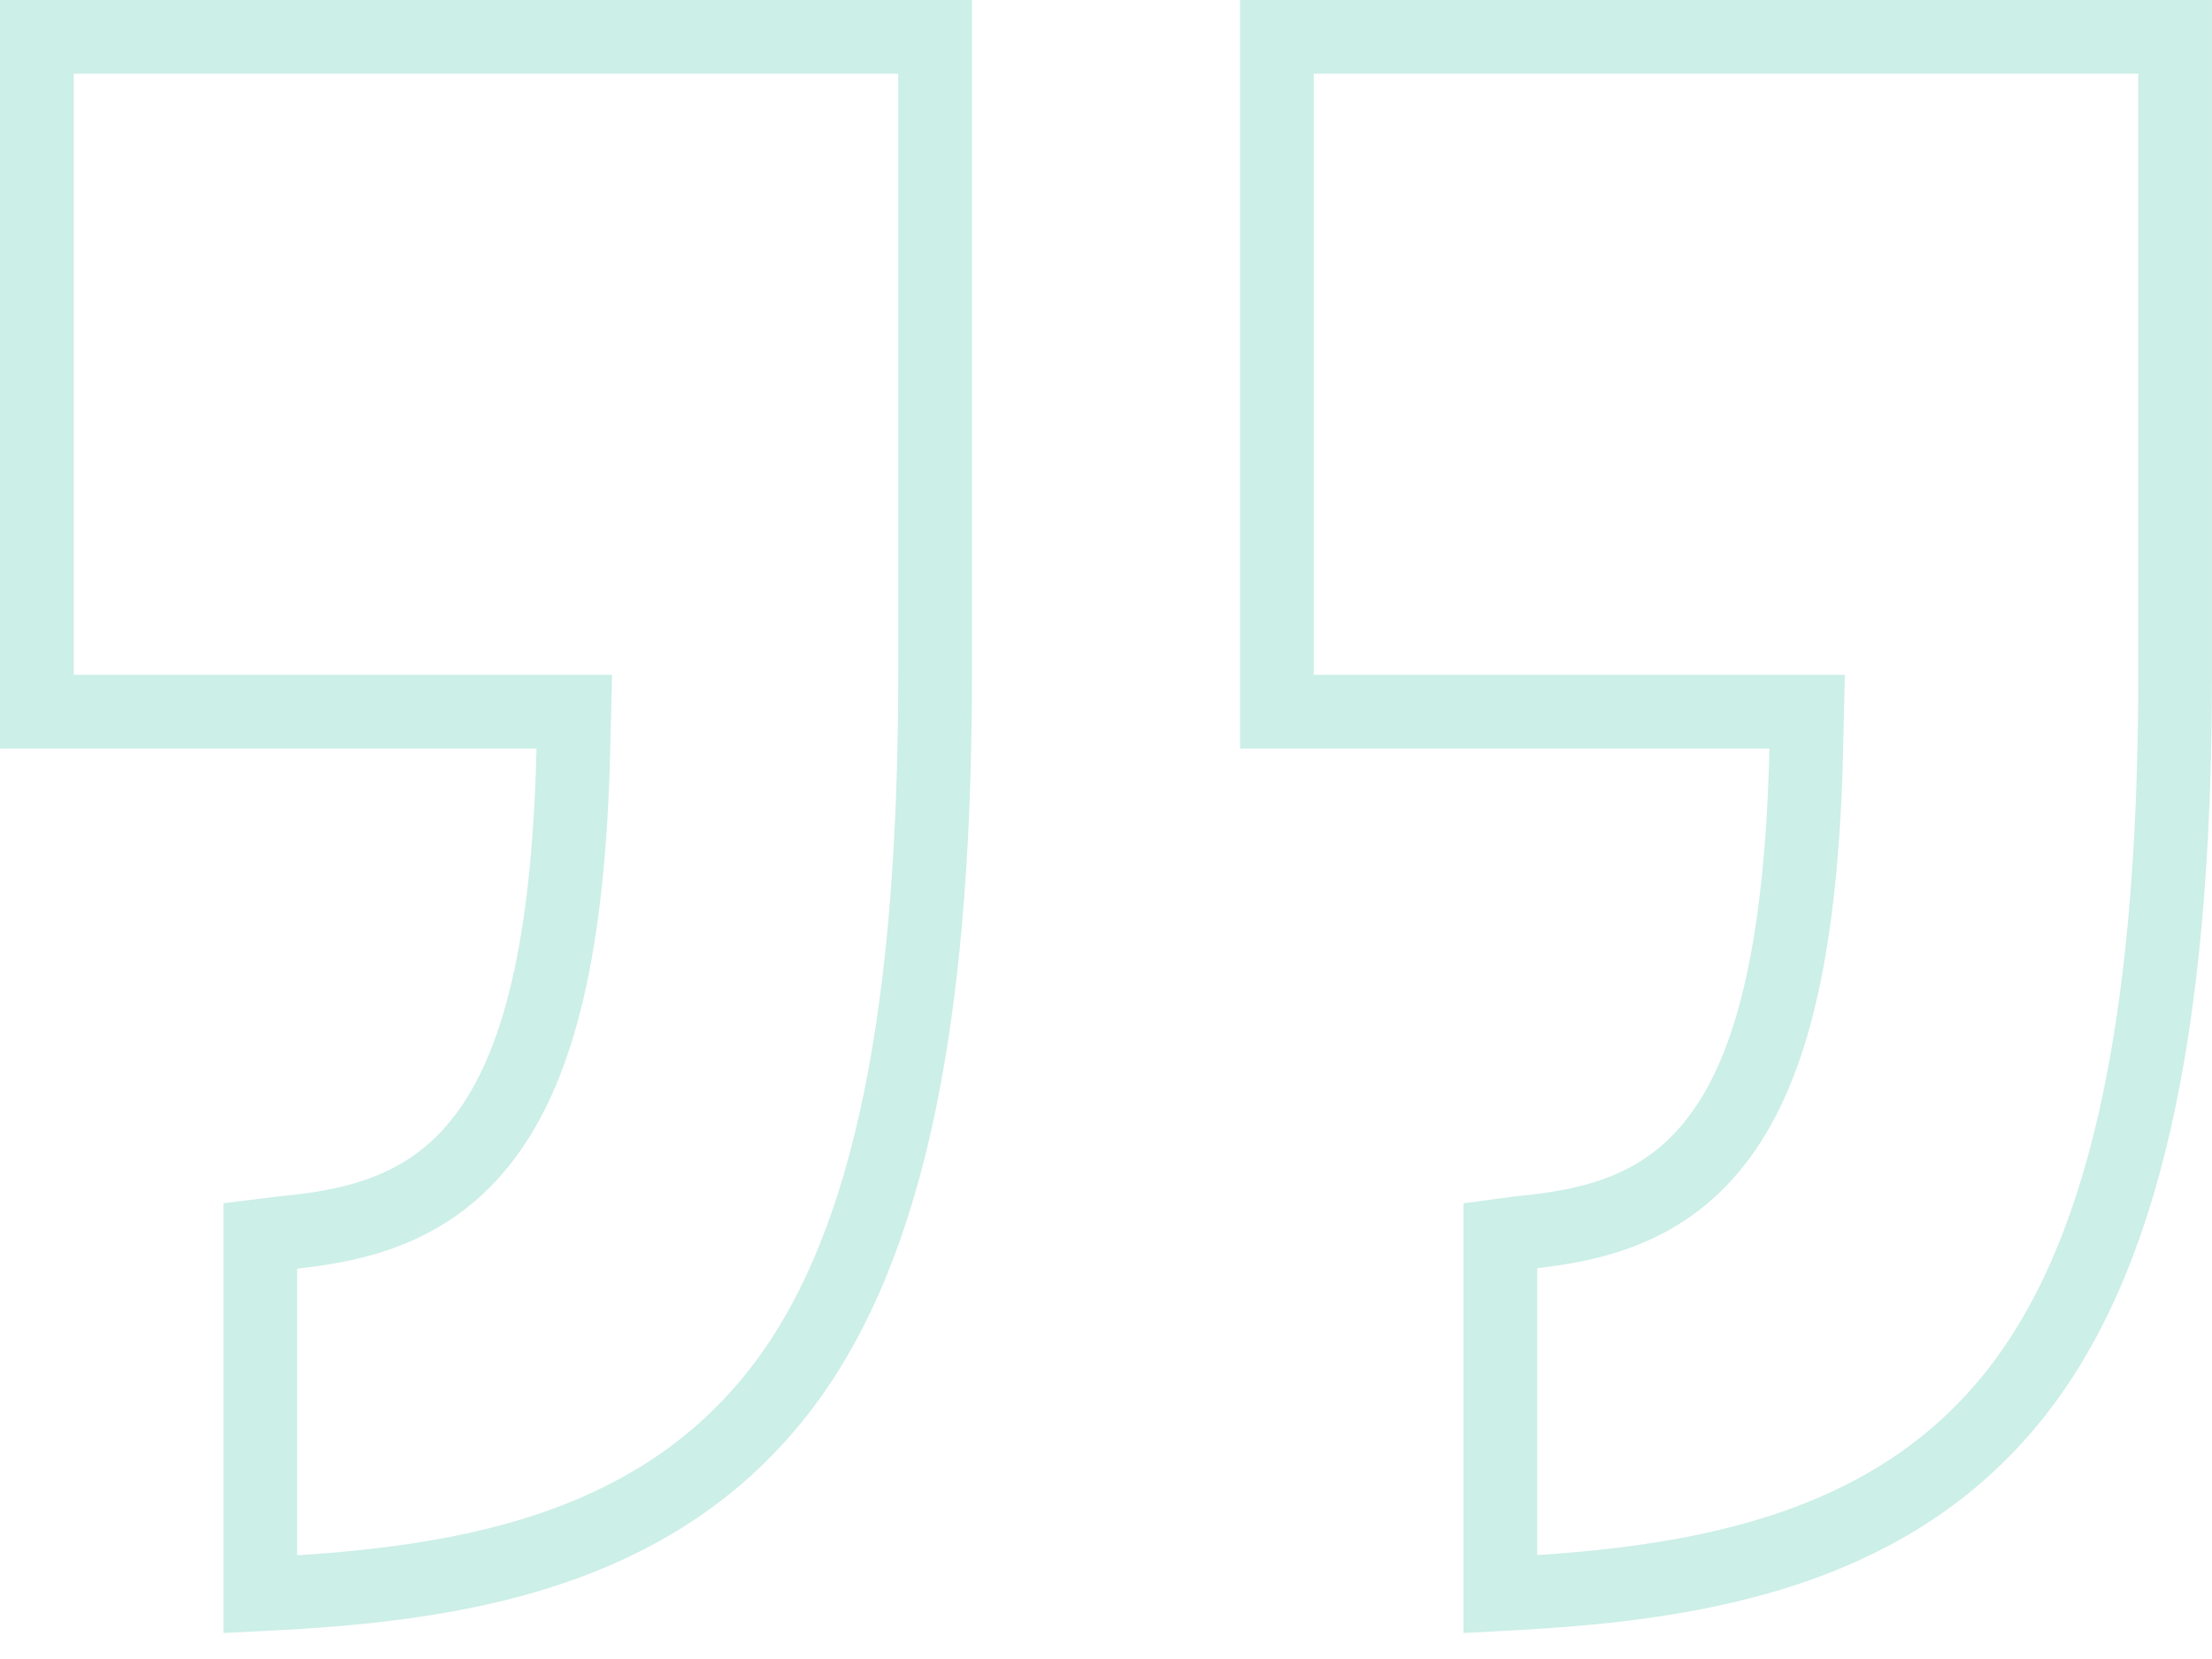 <svg width="40" height="30" viewBox="0 0 40 30" fill="none" xmlns="http://www.w3.org/2000/svg">
<path d="M16.909 0.667V12.201C16.909 18.764 15.965 22.846 13.993 25.28C11.9 27.864 8.809 28.541 5.736 28.768L5.122 28.808L4.707 28.829V22.347L5.093 22.299C6.392 22.179 7.763 21.894 8.771 20.553C9.741 19.263 10.285 17.112 10.368 13.551L10.385 12.869H0.667V0.667H16.909Z" stroke="#00B388" stroke-opacity="0.2" stroke-width="1.333"/>
<path d="M39.333 0.667V12.201C39.333 18.759 38.358 22.844 36.385 25.28C34.293 27.863 31.174 28.541 28.097 28.768L27.481 28.808L27.131 28.827V22.342L27.458 22.298C28.757 22.177 30.112 21.891 31.102 20.548C32.053 19.259 32.58 17.109 32.663 13.551L32.679 12.869H23.091V0.667H39.333Z" stroke="#00B388" stroke-opacity="0.2" stroke-width="1.333"/>
</svg>
